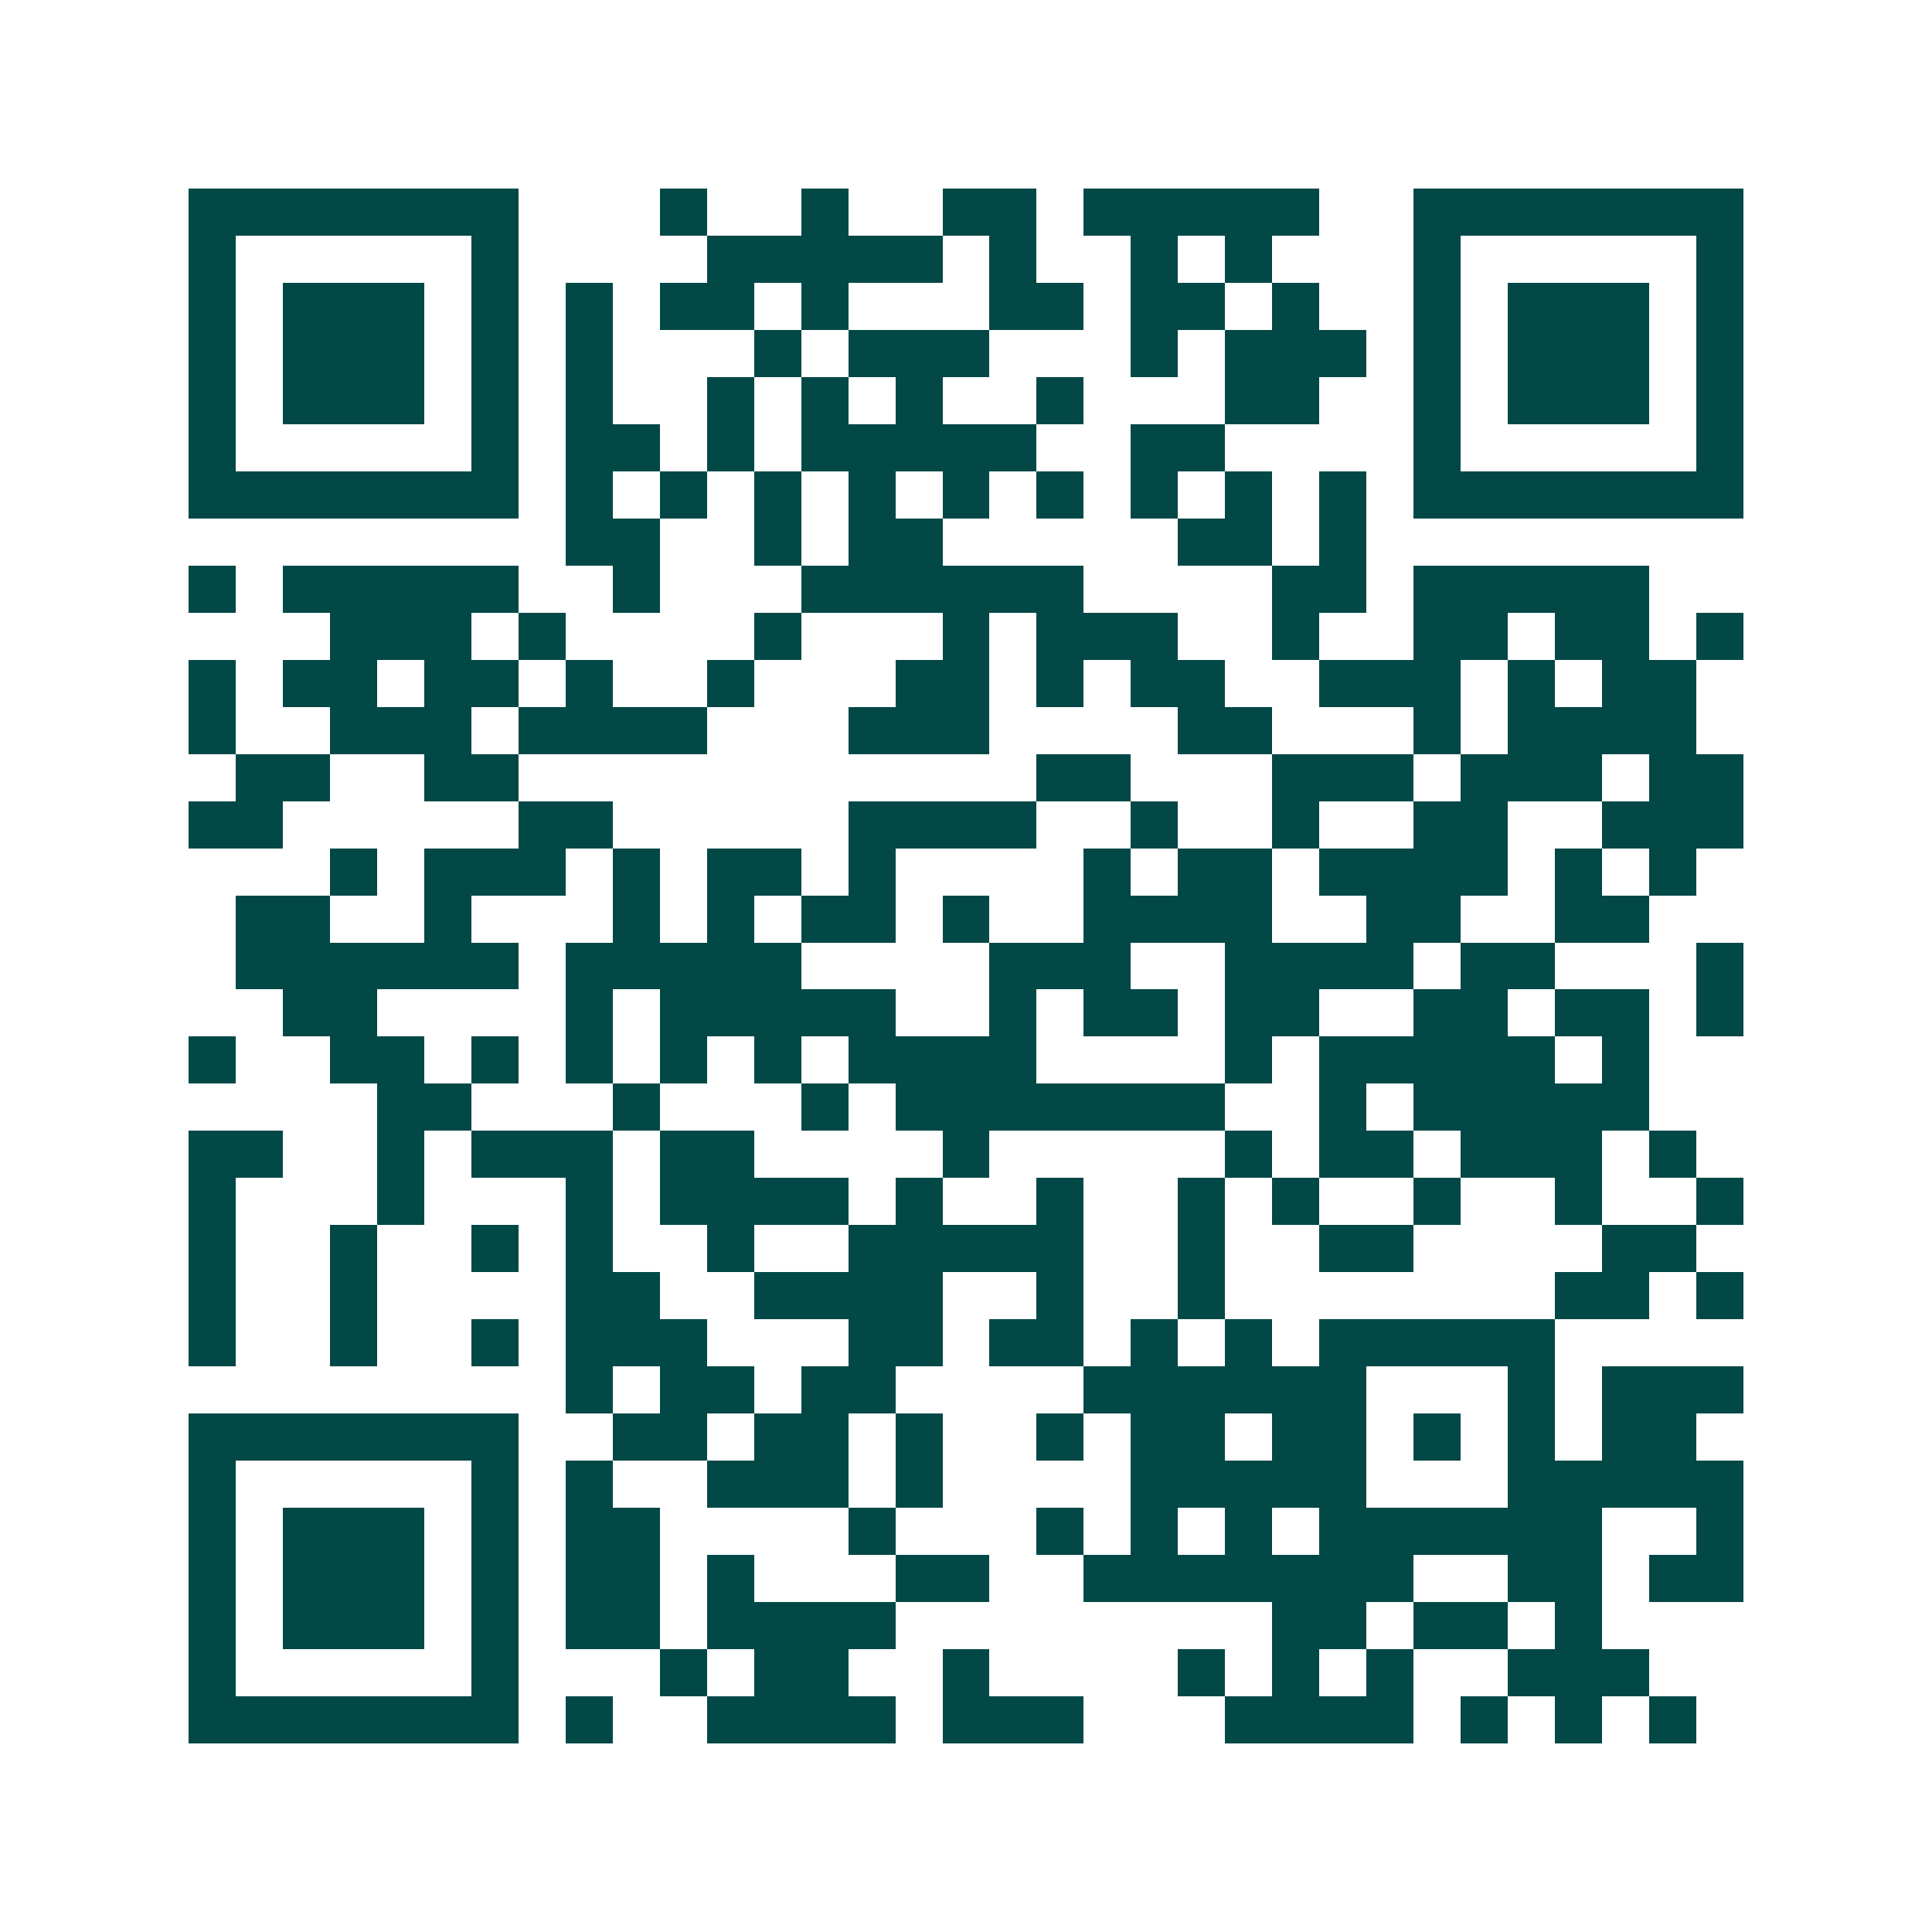 <svg xmlns="http://www.w3.org/2000/svg" width="200" height="200" viewBox="0 0 41 41" shape-rendering="crispEdges"><path fill="#ffffff" d="M0 0h41v41H0z"/><path stroke="#014847" d="M4 4.5h7m3 0h1m2 0h1m2 0h2m1 0h5m2 0h7M4 5.5h1m5 0h1m4 0h5m1 0h1m2 0h1m1 0h1m3 0h1m5 0h1M4 6.5h1m1 0h3m1 0h1m1 0h1m1 0h2m1 0h1m3 0h2m1 0h2m1 0h1m2 0h1m1 0h3m1 0h1M4 7.5h1m1 0h3m1 0h1m1 0h1m3 0h1m1 0h3m3 0h1m1 0h3m1 0h1m1 0h3m1 0h1M4 8.5h1m1 0h3m1 0h1m1 0h1m2 0h1m1 0h1m1 0h1m2 0h1m3 0h2m2 0h1m1 0h3m1 0h1M4 9.5h1m5 0h1m1 0h2m1 0h1m1 0h5m2 0h2m4 0h1m5 0h1M4 10.5h7m1 0h1m1 0h1m1 0h1m1 0h1m1 0h1m1 0h1m1 0h1m1 0h1m1 0h1m1 0h7M12 11.5h2m2 0h1m1 0h2m5 0h2m1 0h1M4 12.5h1m1 0h5m2 0h1m3 0h6m4 0h2m1 0h5M7 13.5h3m1 0h1m4 0h1m3 0h1m1 0h3m2 0h1m2 0h2m1 0h2m1 0h1M4 14.5h1m1 0h2m1 0h2m1 0h1m2 0h1m3 0h2m1 0h1m1 0h2m2 0h3m1 0h1m1 0h2M4 15.5h1m2 0h3m1 0h4m3 0h3m4 0h2m3 0h1m1 0h4M5 16.5h2m2 0h2m11 0h2m3 0h3m1 0h3m1 0h2M4 17.5h2m5 0h2m5 0h4m2 0h1m2 0h1m2 0h2m2 0h3M7 18.5h1m1 0h3m1 0h1m1 0h2m1 0h1m4 0h1m1 0h2m1 0h4m1 0h1m1 0h1M5 19.5h2m2 0h1m3 0h1m1 0h1m1 0h2m1 0h1m2 0h4m2 0h2m2 0h2M5 20.5h6m1 0h5m4 0h3m2 0h4m1 0h2m3 0h1M6 21.5h2m4 0h1m1 0h5m2 0h1m1 0h2m1 0h2m2 0h2m1 0h2m1 0h1M4 22.5h1m2 0h2m1 0h1m1 0h1m1 0h1m1 0h1m1 0h4m4 0h1m1 0h5m1 0h1M8 23.5h2m3 0h1m3 0h1m1 0h7m2 0h1m1 0h5M4 24.5h2m2 0h1m1 0h3m1 0h2m4 0h1m5 0h1m1 0h2m1 0h3m1 0h1M4 25.5h1m3 0h1m3 0h1m1 0h4m1 0h1m2 0h1m2 0h1m1 0h1m2 0h1m2 0h1m2 0h1M4 26.5h1m2 0h1m2 0h1m1 0h1m2 0h1m2 0h5m2 0h1m2 0h2m4 0h2M4 27.5h1m2 0h1m4 0h2m2 0h4m2 0h1m2 0h1m7 0h2m1 0h1M4 28.5h1m2 0h1m2 0h1m1 0h3m3 0h2m1 0h2m1 0h1m1 0h1m1 0h5M12 29.5h1m1 0h2m1 0h2m4 0h6m3 0h1m1 0h3M4 30.5h7m2 0h2m1 0h2m1 0h1m2 0h1m1 0h2m1 0h2m1 0h1m1 0h1m1 0h2M4 31.5h1m5 0h1m1 0h1m2 0h3m1 0h1m4 0h5m3 0h5M4 32.5h1m1 0h3m1 0h1m1 0h2m4 0h1m3 0h1m1 0h1m1 0h1m1 0h6m2 0h1M4 33.5h1m1 0h3m1 0h1m1 0h2m1 0h1m3 0h2m2 0h7m2 0h2m1 0h2M4 34.5h1m1 0h3m1 0h1m1 0h2m1 0h4m8 0h2m1 0h2m1 0h1M4 35.5h1m5 0h1m3 0h1m1 0h2m2 0h1m4 0h1m1 0h1m1 0h1m2 0h3M4 36.5h7m1 0h1m2 0h4m1 0h3m3 0h4m1 0h1m1 0h1m1 0h1"/></svg>
